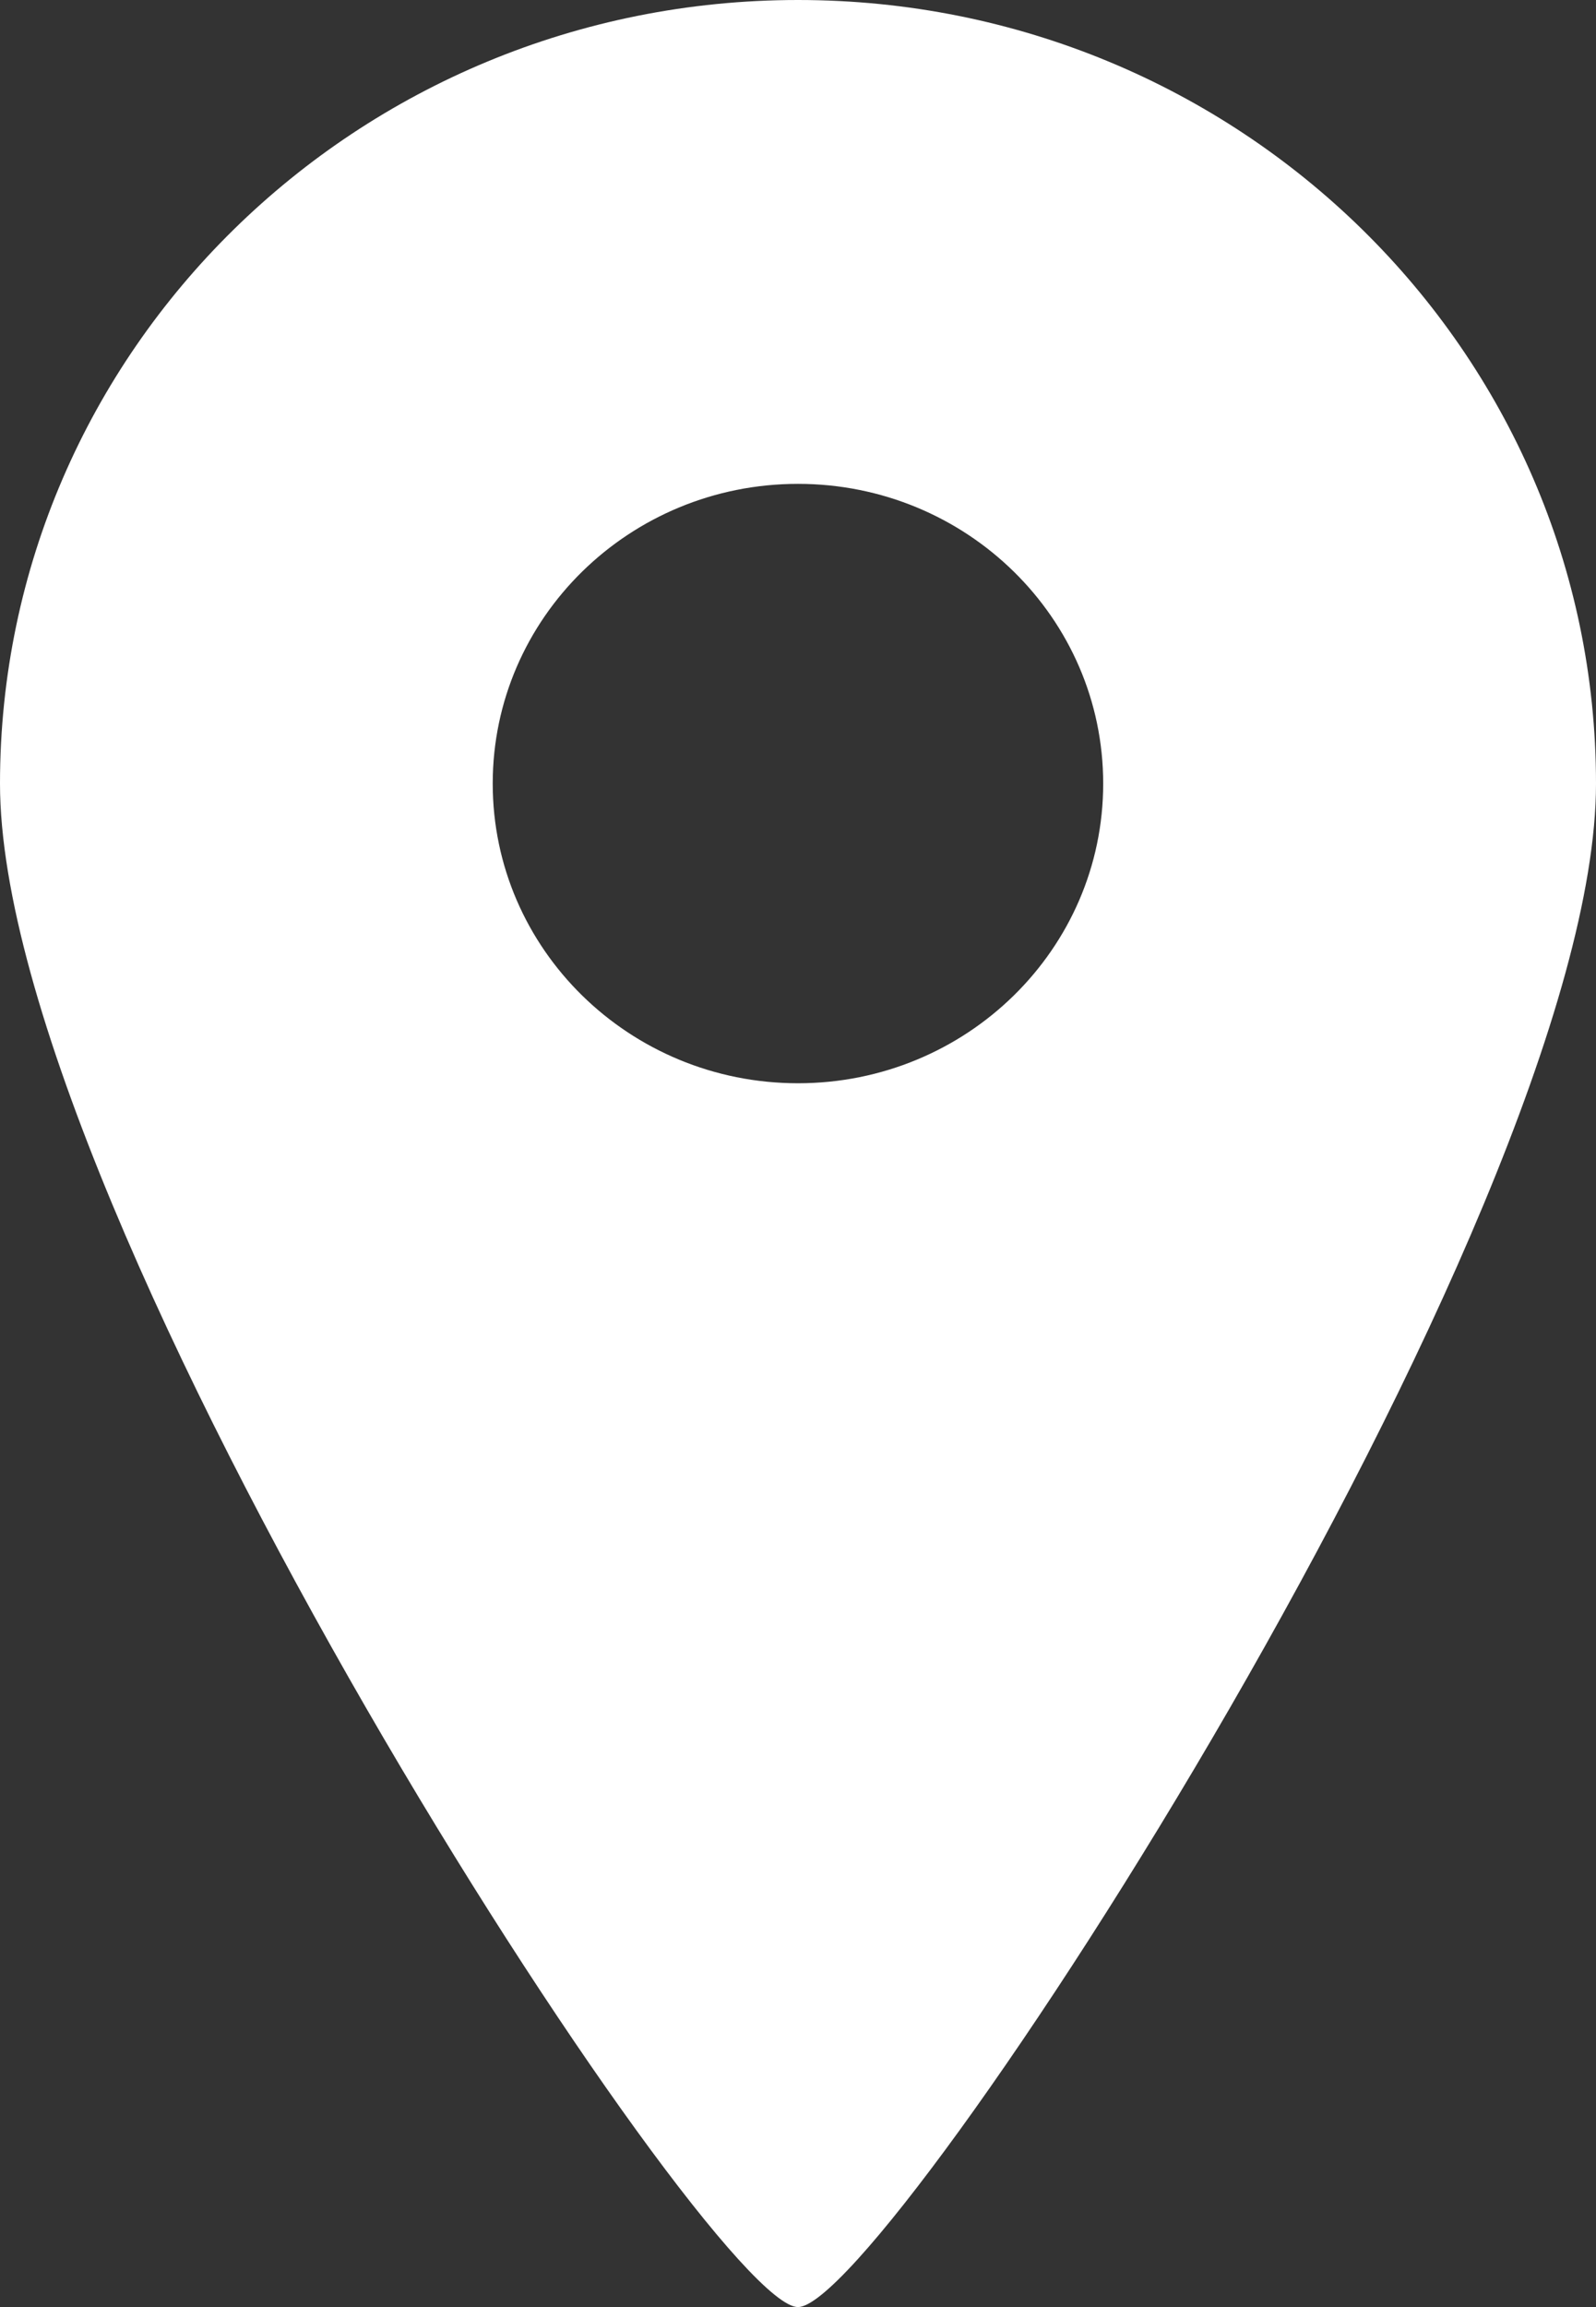 <svg width="18" height="26" viewBox="0 0 18 26" fill="none" xmlns="http://www.w3.org/2000/svg">
<rect x="0" y="0" width="18" height="26" fill="#333333" stroke="none"/>
<path d="M9 0C13.971 0 18 3.954 18 8.831C18 13.708 9.994 26 9 26C8.005 26 0 13.708 0 8.831C0 3.954 4.029 0 9 0ZM9 12.208C10.901 12.208 12.442 10.696 12.442 8.831C12.442 6.965 10.901 5.453 9 5.453C7.099 5.453 5.557 6.965 5.557 8.831C5.557 10.696 7.099 12.208 9 12.208Z" fill="white"/>
</svg>
